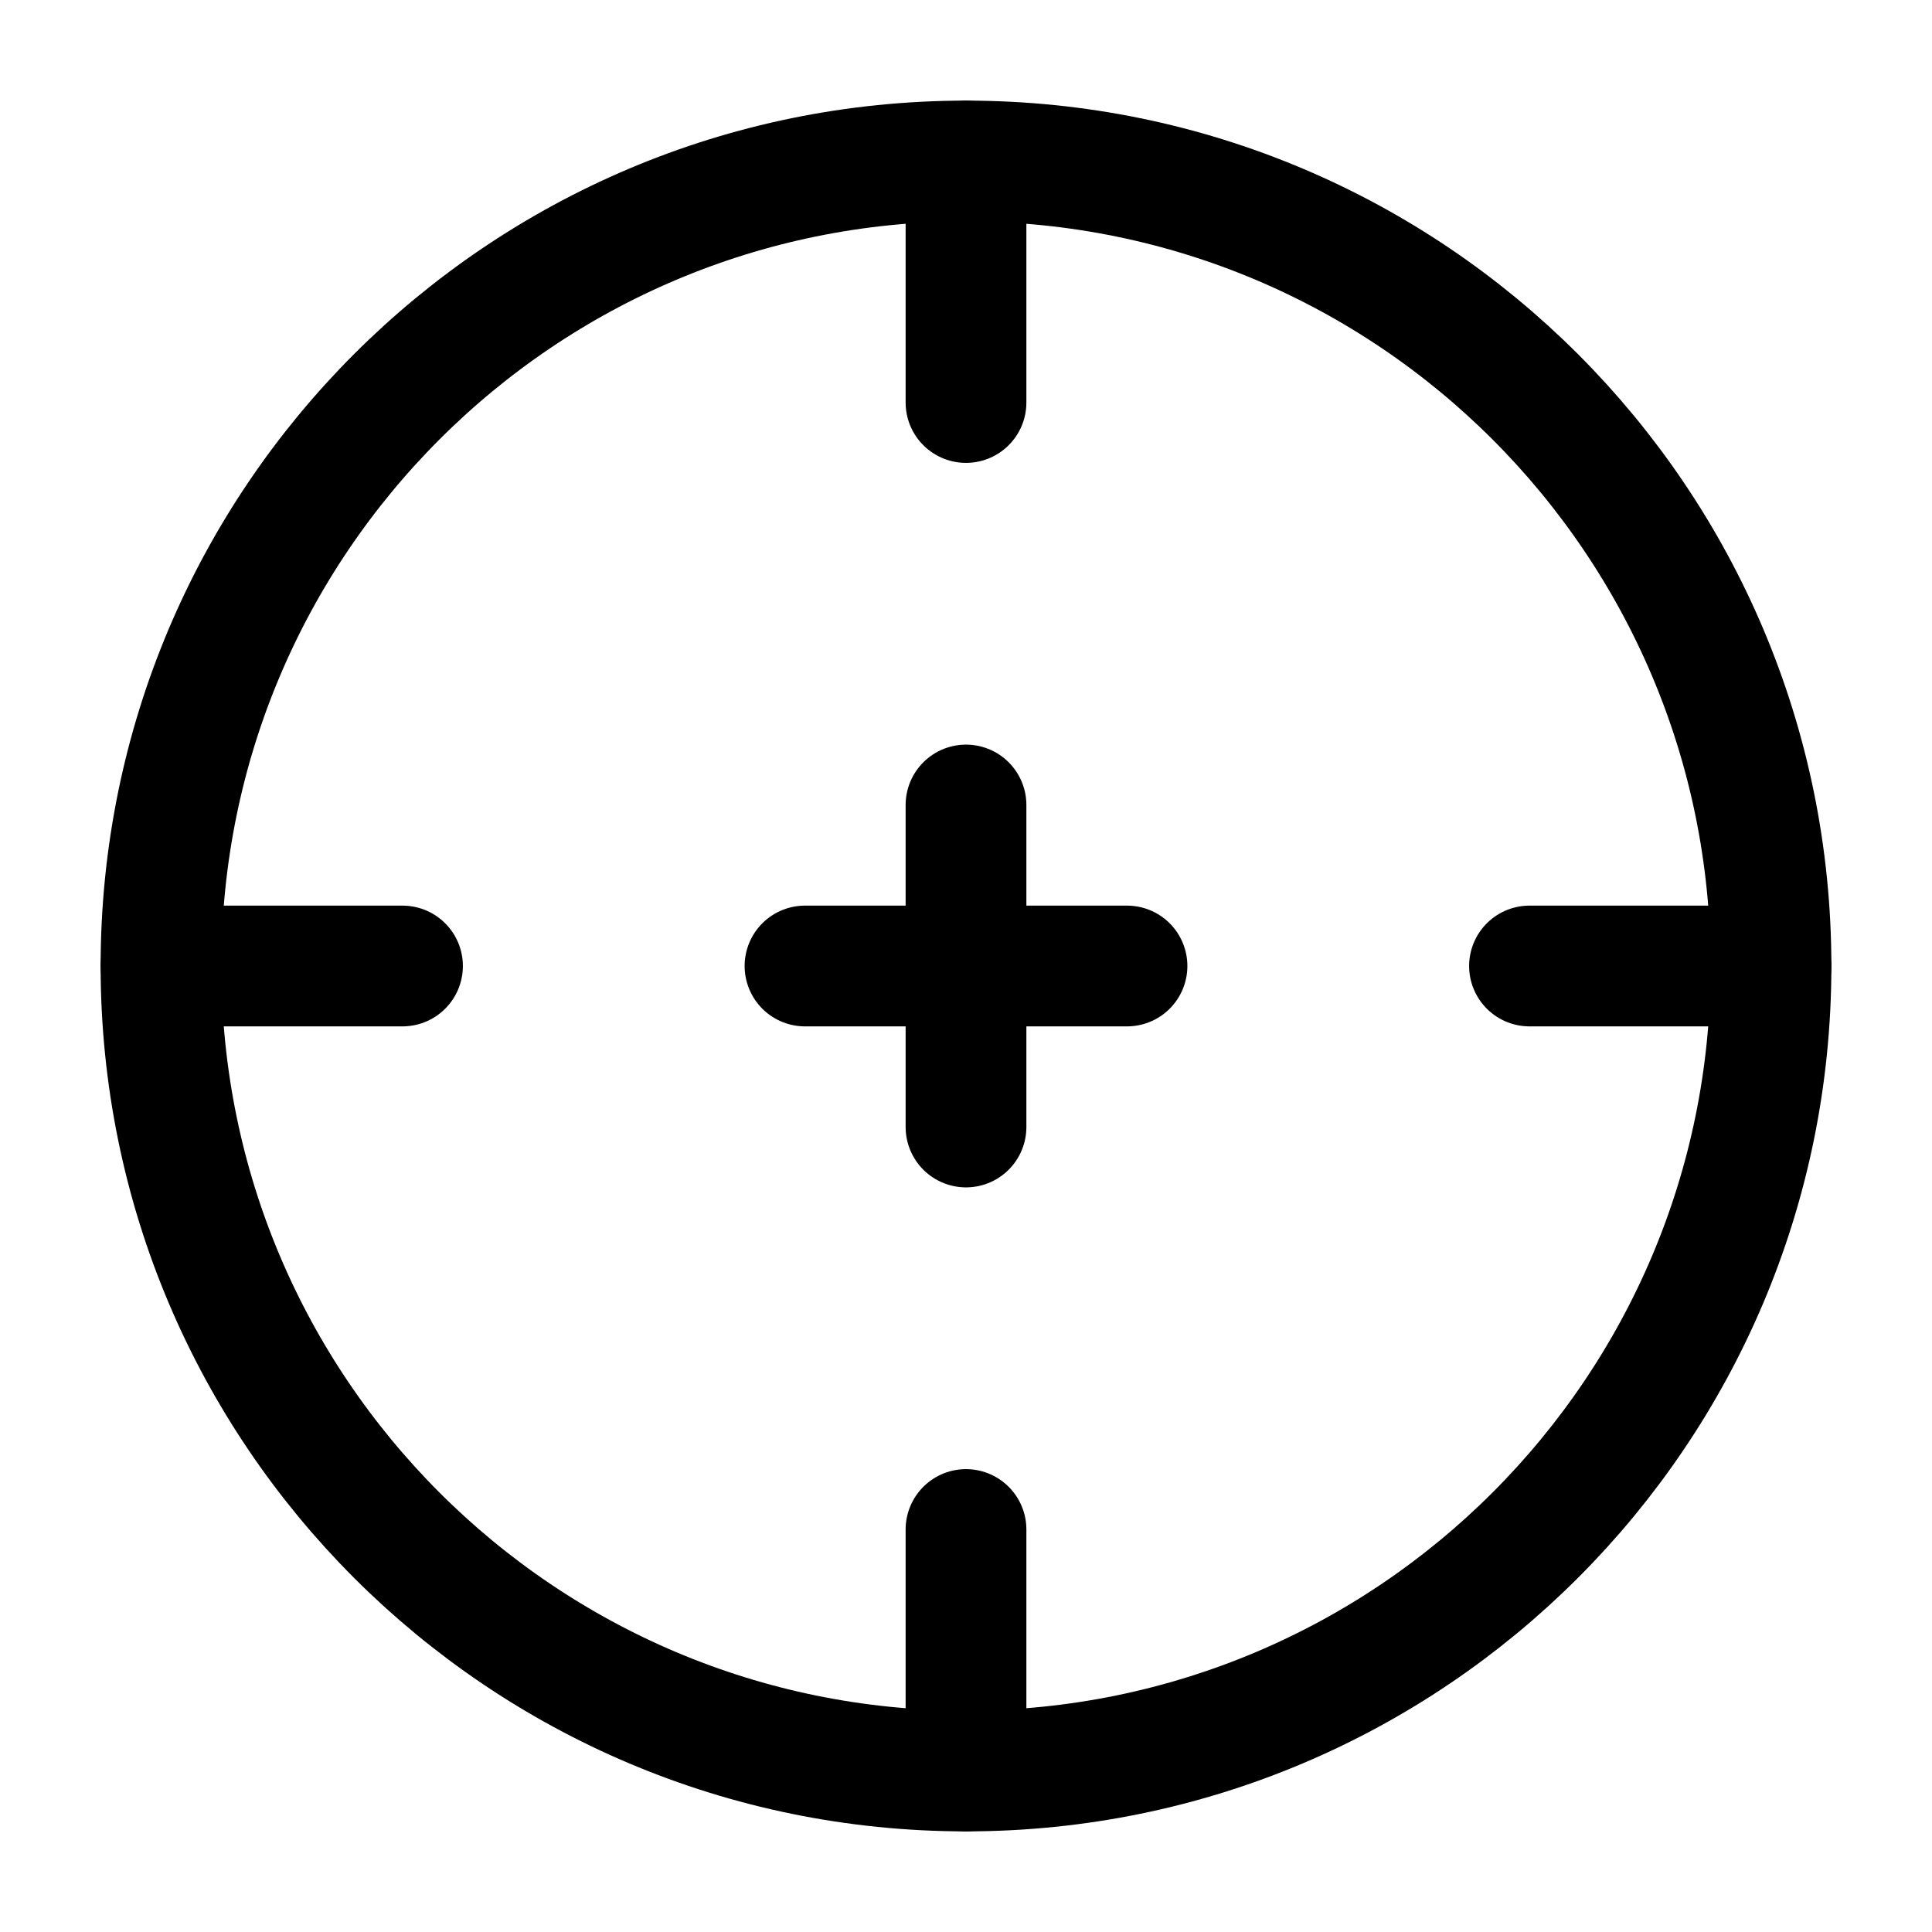 <svg viewBox="0 0 24 24" height="24" width="24" xmlns="http://www.w3.org/2000/svg"><g stroke-width="1.5" stroke="currentColor" fill="none"><path d="M22 12c0 5.523-4.477 10-10 10S2 17.523 2 12S6.477 2 12 2s10 4.477 10 10Z"></path><path d="M2 12h3m14 0h3M12 22v-3m0-14V2" stroke-linecap="round"></path><path d="M10 12h4m-2 2v-4" stroke-linejoin="round" stroke-linecap="round"></path></g></svg>